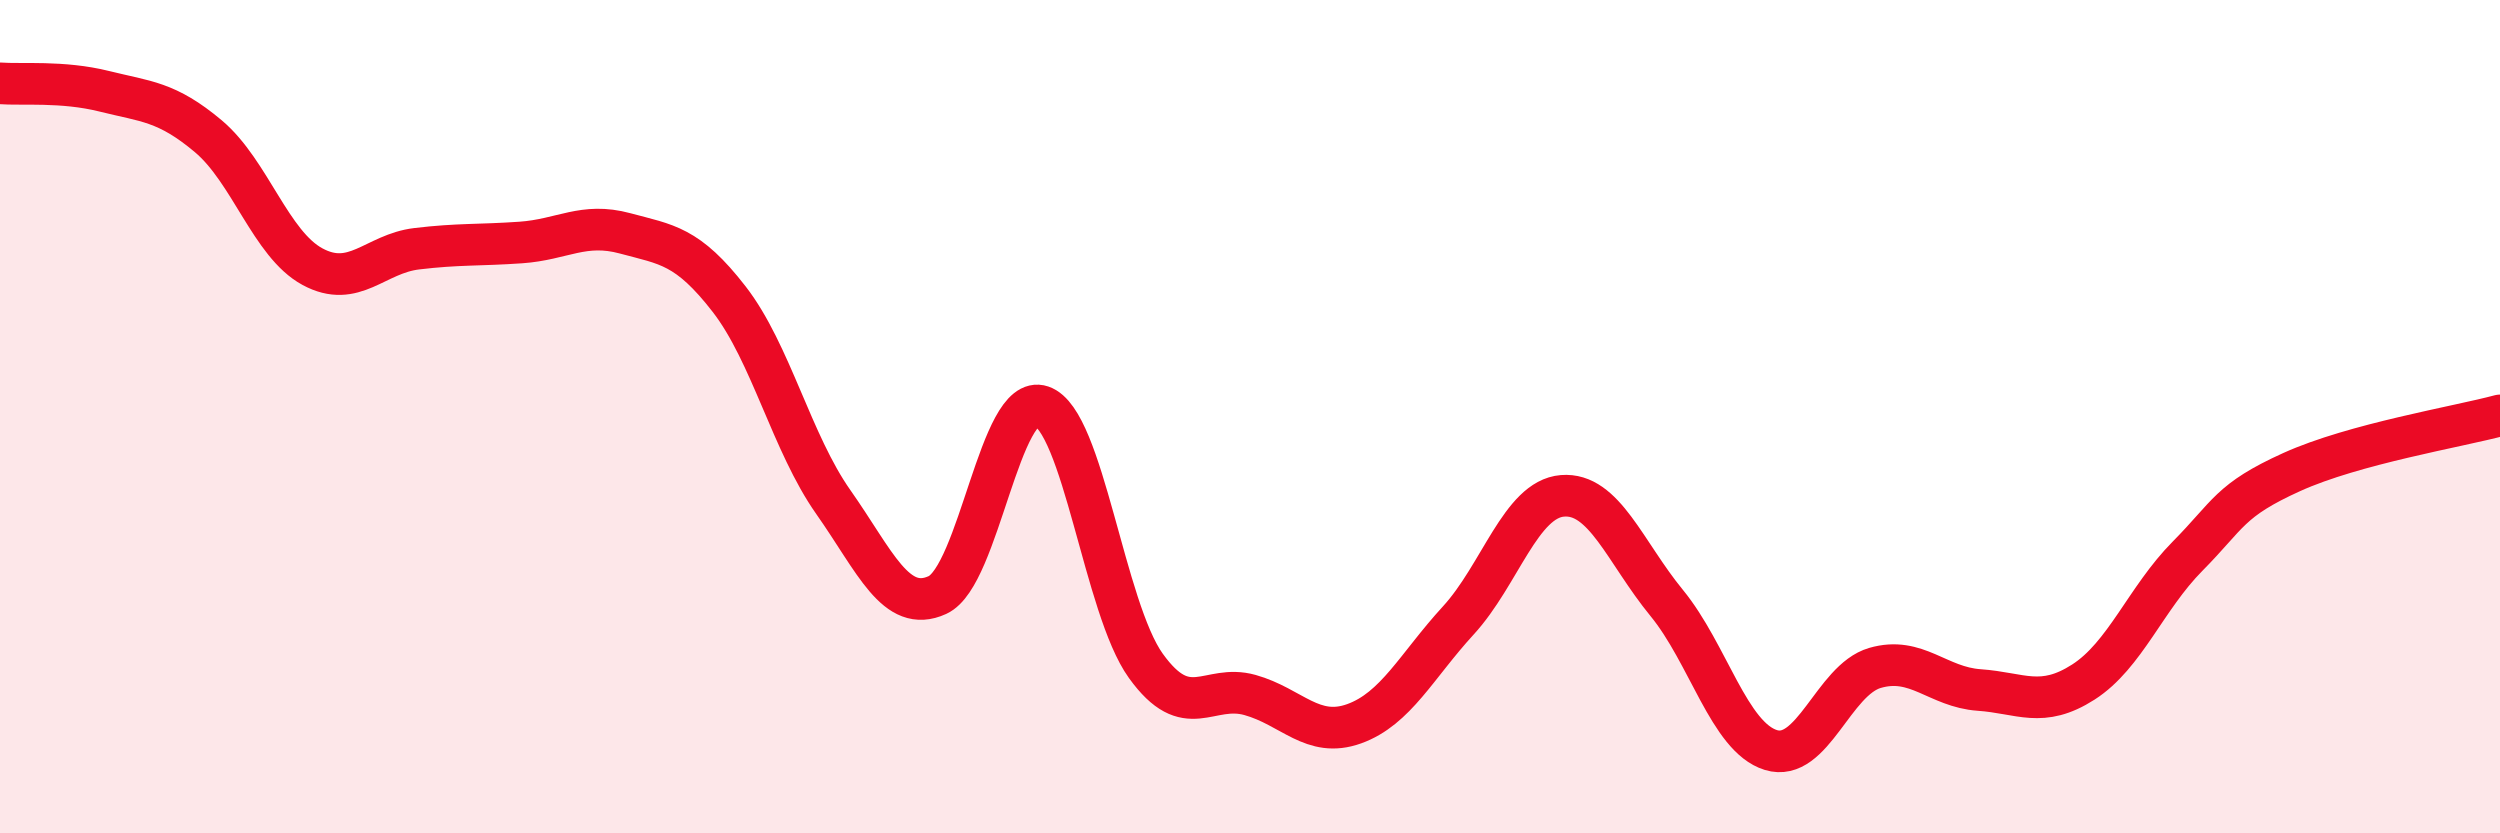 
    <svg width="60" height="20" viewBox="0 0 60 20" xmlns="http://www.w3.org/2000/svg">
      <path
        d="M 0,2 C 0.5,2.04 1.5,1.94 2.5,2.19 C 3.5,2.44 4,2.43 5,3.27 C 6,4.11 6.5,5.86 7.5,6.4 C 8.5,6.94 9,6.09 10,5.97 C 11,5.85 11.5,5.89 12.5,5.82 C 13.5,5.75 14,5.33 15,5.6 C 16,5.87 16.5,5.89 17.5,7.18 C 18.5,8.47 19,10.63 20,12.05 C 21,13.47 21.5,14.74 22.5,14.28 C 23.5,13.82 24,9.41 25,9.75 C 26,10.09 26.5,14.59 27.5,15.98 C 28.5,17.37 29,16.4 30,16.68 C 31,16.96 31.5,17.73 32.5,17.37 C 33.5,17.01 34,15.98 35,14.89 C 36,13.8 36.5,11.98 37.5,11.9 C 38.5,11.82 39,13.25 40,14.47 C 41,15.69 41.5,17.69 42.5,18 C 43.5,18.31 44,16.32 45,16.03 C 46,15.74 46.5,16.49 47.5,16.56 C 48.5,16.63 49,17.01 50,16.37 C 51,15.73 51.5,14.36 52.5,13.35 C 53.5,12.34 53.5,12.01 55,11.33 C 56.5,10.65 59,10.24 60,9.97L60 20L0 20Z"
        fill="#EB0A25"
        opacity="0.1"
        stroke-linecap="round"
        stroke-linejoin="round"
      />
      <path
        d="M 0,2 C 0.5,2.04 1.5,1.94 2.5,2.19 C 3.5,2.44 4,2.43 5,3.27 C 6,4.11 6.5,5.86 7.5,6.4 C 8.5,6.94 9,6.09 10,5.97 C 11,5.85 11.5,5.89 12.5,5.82 C 13.5,5.75 14,5.33 15,5.6 C 16,5.87 16.5,5.89 17.5,7.18 C 18.5,8.47 19,10.63 20,12.05 C 21,13.47 21.5,14.74 22.5,14.28 C 23.5,13.82 24,9.41 25,9.75 C 26,10.09 26.5,14.59 27.5,15.98 C 28.5,17.37 29,16.4 30,16.68 C 31,16.96 31.5,17.73 32.5,17.37 C 33.5,17.01 34,15.98 35,14.89 C 36,13.8 36.5,11.98 37.5,11.9 C 38.5,11.82 39,13.25 40,14.47 C 41,15.69 41.5,17.69 42.5,18 C 43.5,18.31 44,16.32 45,16.03 C 46,15.74 46.5,16.49 47.5,16.56 C 48.5,16.63 49,17.01 50,16.37 C 51,15.73 51.5,14.36 52.5,13.35 C 53.5,12.34 53.5,12.01 55,11.33 C 56.5,10.65 59,10.24 60,9.97"
        stroke="#EB0A25"
        stroke-width="1"
        fill="none"
        stroke-linecap="round"
        stroke-linejoin="round"
      />
    </svg>
  